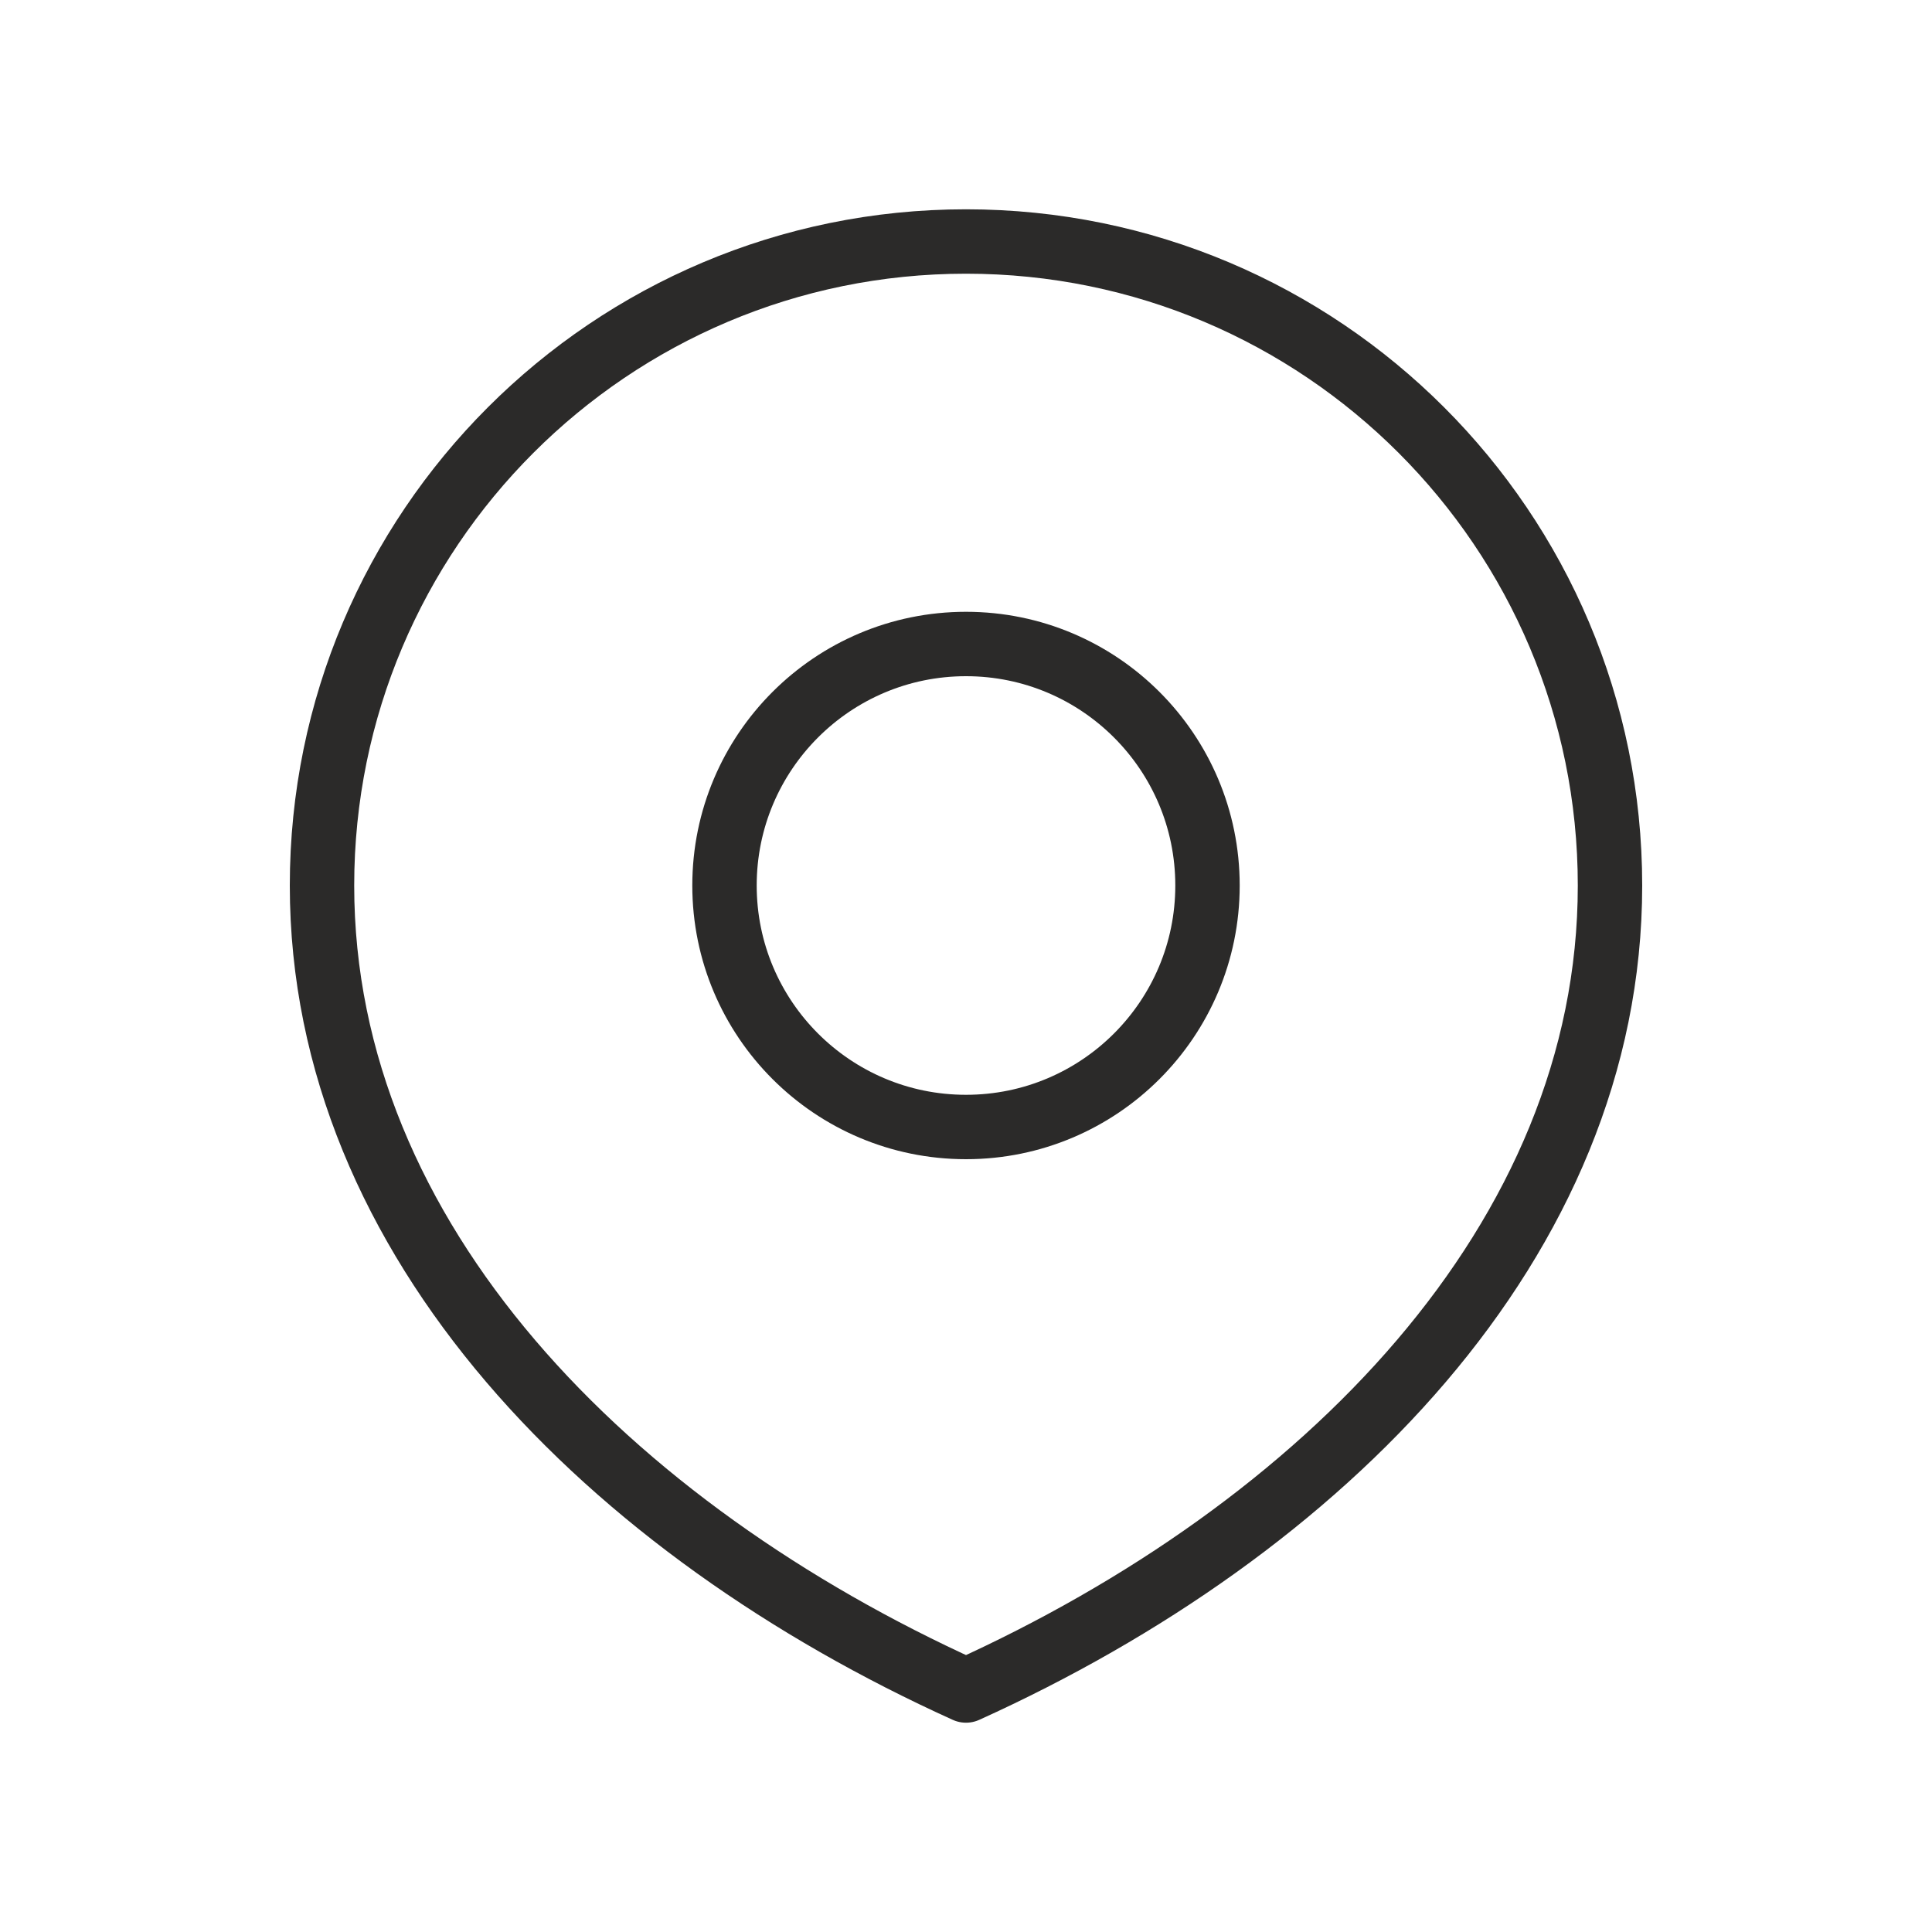 <?xml version="1.0" encoding="UTF-8"?> <svg xmlns="http://www.w3.org/2000/svg" width="30" height="30" viewBox="0 0 30 30" fill="none"> <path d="M25 13.75C25 19.273 20.523 23.75 15 26.25C9.477 23.75 5 19.273 5 13.75C5 8.227 9.477 3.75 15 3.75C20.523 3.75 25 8.227 25 13.75Z" stroke="#2B2A29" stroke-linecap="round" stroke-linejoin="round"></path> <path d="M18.75 13.75C18.75 15.821 17.071 17.5 15 17.5C12.929 17.5 11.25 15.821 11.25 13.75C11.25 11.679 12.929 10 15 10C17.071 10 18.75 11.679 18.75 13.75Z" stroke="#2B2A29" stroke-linecap="round" stroke-linejoin="round"></path> </svg> 